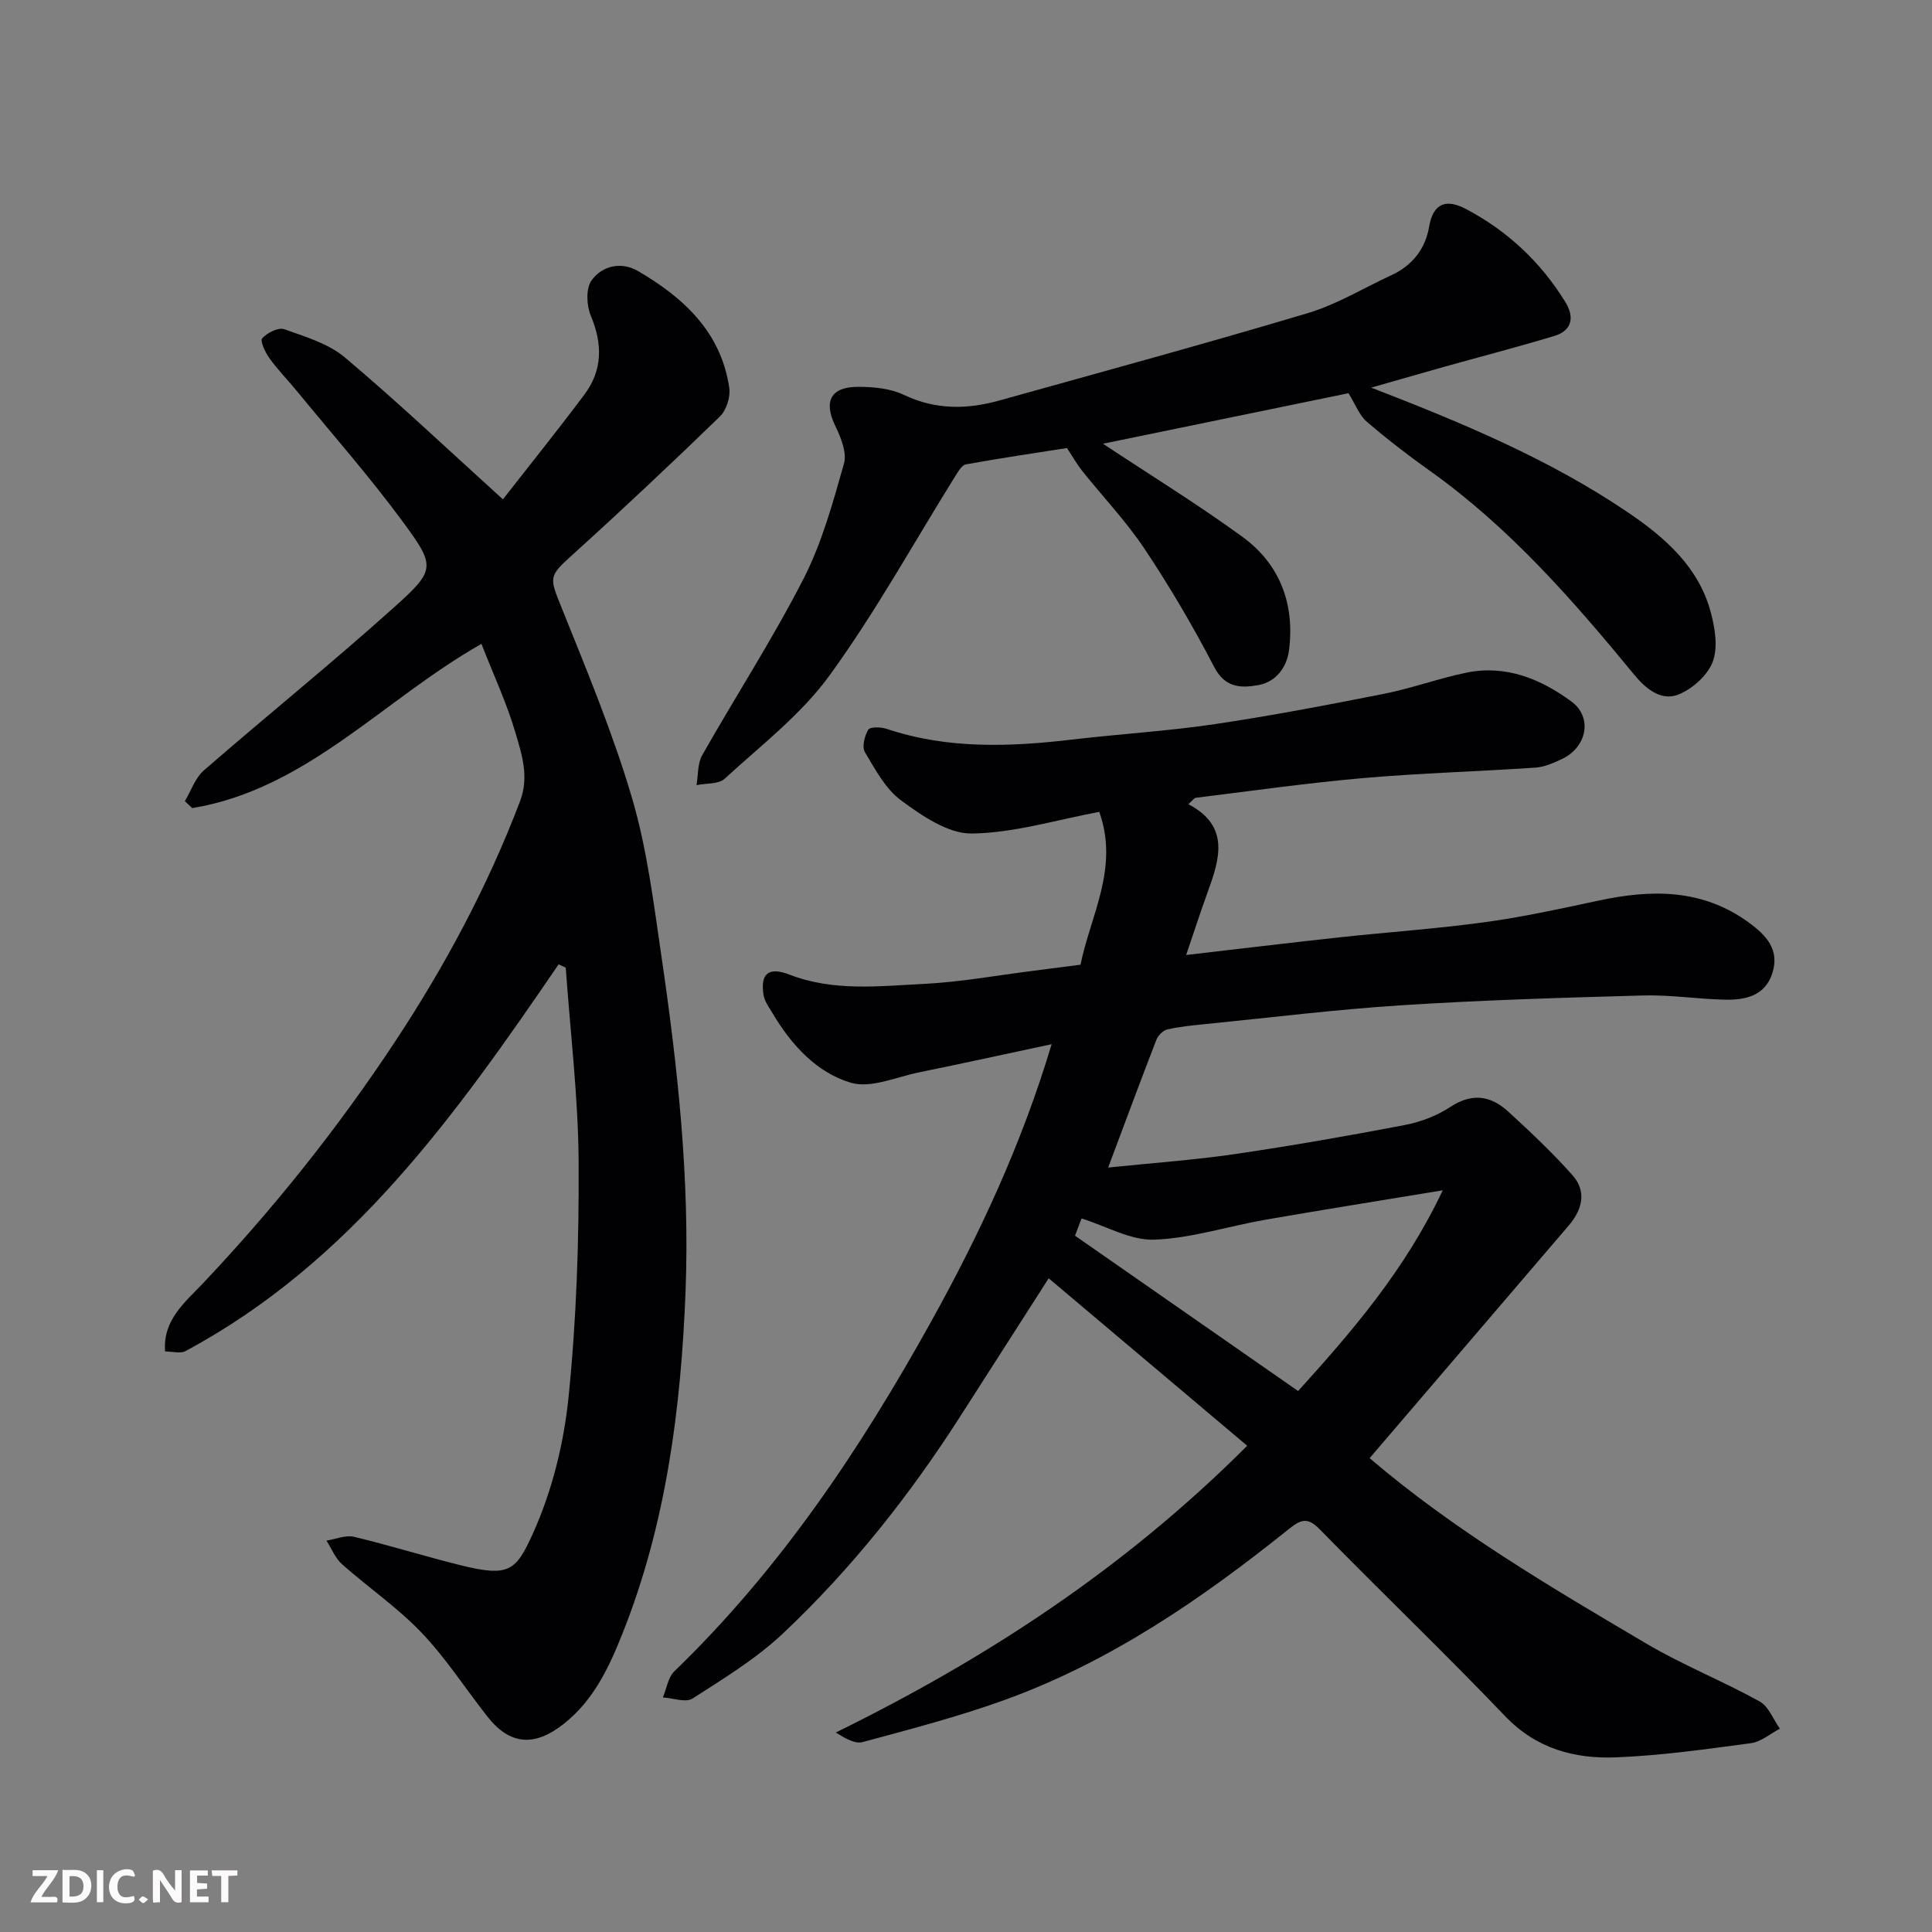 <svg enable-background="new 0 0 400 400" viewBox="0 0 400 400" xmlns="http://www.w3.org/2000/svg"><rect x="0" y="0" width="400" height="400" fill="#808080" stroke="none"/><path d="m217.73 216.19c-9.65 2.06-18.54 4.01-27.46 5.83-4.71.96-9.97 3.37-14.1 2.15-7.1-2.1-12.33-7.83-16.2-14.36-.73-1.23-1.68-2.49-1.89-3.83-.71-4.49 1.14-5.84 5.36-4.2 9.1 3.53 18.59 2.39 27.93 1.92 7.5-.38 14.96-1.75 22.43-2.69 3.09-.39 6.18-.8 9.91-1.28 2.05-10.17 8.04-20.05 3.88-31.64-8.9 1.65-17.65 4.38-26.43 4.48-4.88.05-10.26-3.67-14.57-6.83-3.24-2.37-5.38-6.43-7.52-10.02-.65-1.09-.07-3.37.7-4.65.37-.62 2.62-.56 3.8-.17 12.68 4.25 25.59 3.73 38.6 2.2 9.78-1.15 19.64-1.74 29.37-3.18 11.77-1.75 23.48-3.99 35.16-6.31 5.73-1.14 11.27-3.2 16.99-4.36 8.11-1.64 15.31 1.33 21.64 5.98 4.47 3.28 3.23 9.49-1.96 11.92-1.74.82-3.64 1.66-5.51 1.78-11.86.8-23.76 1.13-35.59 2.16-11.59 1.01-23.12 2.66-34.67 4.08-.4.05-.74.61-1.56 1.33 8.7 4.56 6.47 11.4 3.94 18.35-1.44 3.96-2.73 7.97-4.4 12.87 10.93-1.26 21.22-2.51 31.53-3.63 10.12-1.1 20.3-1.79 30.38-3.17 7.9-1.08 15.72-2.81 23.53-4.47 10.93-2.34 21.42-2.46 31.02 4.53 3.69 2.68 6.44 5.66 4.91 10.49-1.51 4.76-5.65 5.6-9.91 5.5-5.61-.13-11.21-1.02-16.8-.87-16.71.46-33.43.96-50.1 2.03-13.6.87-27.14 2.56-40.71 3.91-2.61.26-5.23.52-7.77 1.1-.88.2-1.89 1.24-2.24 2.13-3.23 8.32-6.32 16.69-9.99 26.46 9.37-.97 17.82-1.56 26.17-2.78 11.78-1.73 23.52-3.78 35.22-6.02 3.29-.63 6.68-1.92 9.46-3.75 4.5-2.97 8.37-2.34 11.98.96 4.59 4.2 9.14 8.49 13.27 13.13 3.04 3.4 2.08 7.16-.75 10.47-13.71 16.02-27.41 32.03-41.21 48.15 17.32 14.83 37.27 26.59 57.2 38.35 7.57 4.47 15.82 7.76 23.52 12.01 1.88 1.03 2.84 3.73 4.22 5.66-2 1.04-3.91 2.72-6.02 3-9.26 1.24-18.55 2.56-27.87 2.93-8.61.34-16.53-1.76-23.01-8.54-12.55-13.13-25.68-25.69-38.38-38.68-2.52-2.57-3.91-2.03-6.37-.06-18.03 14.46-36.99 27.5-58.92 35.42-9.59 3.46-19.5 6.04-29.35 8.7-1.6.43-3.65-.81-5.55-1.98 31.2-15.33 59.7-33.9 85.18-59.37-13.8-11.64-27.17-22.92-41.1-34.67-6.52 10.19-12.32 19.21-18.09 28.24-10.57 16.55-22.69 31.89-36.98 45.34-5.54 5.21-12.21 9.28-18.66 13.42-1.42.91-4.07-.1-6.15-.22.77-1.83 1.07-4.15 2.38-5.42 21.83-21.08 38.47-45.93 53.1-72.29 10-18.02 18.72-36.58 25.01-57.54zm51.03 71.81c11.14-12.32 22.11-24.98 29.94-41.56-12.99 2.15-24.87 4.03-36.71 6.09-7.69 1.34-15.29 3.84-23 4.13-4.87.18-9.85-2.76-15.07-4.39-.23.61-.91 2.4-1.35 3.57 15.31 10.67 30.41 21.18 46.19 32.16z" fill="#010103"/><path d="m115.66 199.65c-21.25 31.12-43.02 61.74-77.28 80.09-1.01.54-2.56.07-4.2.07-.52-6.56 4.25-10.3 7.82-14.09 14.7-15.55 27.99-32.19 39.77-50.03 10.36-15.69 19.2-32.18 25.9-49.8 1.92-5.06.37-9.69-.96-14.21-1.77-6.05-4.48-11.83-7.03-18.37-20.36 11.53-36.17 30.08-59.87 34-.51-.48-1.02-.96-1.54-1.44 1.29-2.15 2.15-4.81 3.95-6.38 13.02-11.32 26.46-22.17 39.3-33.69 8.74-7.85 8.74-8.48 1.67-18.06-6.81-9.22-14.41-17.86-21.69-26.73-1.87-2.29-3.96-4.41-5.69-6.8-.88-1.22-2.01-3.62-1.53-4.16 1.02-1.14 3.33-2.32 4.55-1.89 4.36 1.54 9.15 2.96 12.58 5.85 10.9 9.18 21.26 19 32.71 29.37 5.12-6.56 11.14-14.03 16.88-21.7 3.76-5.03 3.78-10.45 1.33-16.28-.9-2.13-1.06-5.66.14-7.34 2.19-3.07 6.18-3.95 9.63-1.94 9.46 5.52 17.2 12.65 18.89 24.2.27 1.87-.6 4.61-1.94 5.91-9.98 9.68-20.11 19.21-30.42 28.54-5.07 4.59-4.94 4.63-2.34 11.09 5.21 12.97 10.61 25.94 14.55 39.31 3.12 10.57 4.47 21.7 6.08 32.66 3.38 23.02 5.91 46.14 5.02 69.46-.94 24.28-4.02 48.3-13.11 71.03-2.71 6.79-5.88 13.67-12.1 18.58-5.94 4.7-11.07 4.55-15.85-1.54-4.54-5.79-8.57-12.06-13.63-17.36-4.96-5.19-11.01-9.33-16.41-14.12-1.42-1.26-2.18-3.25-3.25-4.91 1.91-.3 3.96-1.2 5.7-.79 7.43 1.77 14.72 4.07 22.13 5.9 9.98 2.46 11.4 1.21 14.94-6.65 3.94-8.74 6.38-18.58 7.35-28.15 1.64-16.1 2.18-32.37 2.09-48.56-.07-13.46-1.72-26.92-2.67-40.38-.48-.22-.98-.45-1.47-.69z" fill="#010103"/><path d="m283.89 80.25c19.05 7.37 36.95 14.86 53.12 25.81 7.68 5.2 14.69 11.3 17.2 20.75.87 3.26 1.5 7.22.4 10.18-1.04 2.8-4.14 5.57-6.99 6.76-3.71 1.55-6.95-1.23-9.29-4.08-12.69-15.43-25.78-30.42-42.19-42.12-4.53-3.23-8.96-6.62-13.17-10.25-1.55-1.34-2.34-3.56-3.78-5.89-16.1 3.31-33.39 6.87-50.83 10.46 9.81 6.5 19.61 12.53 28.88 19.28 7.77 5.66 10.85 13.93 9.64 23.45-.44 3.5-2.66 6.58-6.34 7.24-3.51.63-6.87.65-9.14-3.72-4.35-8.38-9.16-16.58-14.4-24.44-3.8-5.71-8.6-10.75-12.9-16.13-1.08-1.35-1.93-2.87-3.2-4.79-6.77 1.06-13.86 2.11-20.91 3.38-.85.15-1.6 1.47-2.18 2.39-8.63 13.83-16.53 28.2-26.09 41.35-5.89 8.1-14.21 14.48-21.69 21.35-1.27 1.17-3.85.91-5.82 1.32.36-2.08.19-4.46 1.17-6.19 6.92-12.21 14.57-24.02 20.96-36.49 3.82-7.45 6.09-15.76 8.39-23.87.65-2.29-.65-5.46-1.81-7.86-2.42-5-.98-8.04 4.7-8.05 3.2-.01 6.72.33 9.54 1.67 6.57 3.13 13.09 3.02 19.78 1.15 21.31-5.95 42.66-11.76 63.85-18.09 6.01-1.8 11.54-5.19 17.29-7.85 4.32-2 7.01-5.41 7.8-10.01.87-5.1 3.71-5.75 7.63-3.69 8.6 4.53 15.49 10.99 20.59 19.28 1.9 3.09 1.41 5.89-2.31 7.01-7.62 2.3-15.33 4.3-22.99 6.44-4.66 1.32-9.32 2.66-14.91 4.25z" fill="#010103"/><g fill="#fcfafa"><path d="m37.59 393.81c-.92.31-1.52.05-2-.78-.7-1.2-1.52-2.34-2.47-3.78v4.59c-.55.03-.95.05-1.41.07-.03-.37-.06-.64-.06-.91 0-1.91 0-3.81 0-5.7 1.13-.41 1.77-.03 2.29.91.62 1.11 1.38 2.14 2.31 3.19v-4.2h1.35v6.61z"/><path d="m12.94 393.88v-6.75c1.9.19 3.93-.54 5.37 1.29.8 1.01.78 2.88.03 3.97-1.37 1.97-3.4 1.51-5.4 1.49m1.45-1.22c2.04.12 2.92-.58 2.89-2.21-.03-1.51-.98-2.19-2.89-2z"/><path d="m11.81 393.87h-5.49c.68-2.18 2.47-3.48 3.51-5.45h-3.08v-1.21h5.29c-.71 2.13-2.44 3.48-3.47 5.51.86 0 1.63.04 2.39-.01.79-.05 1.14.21.85 1.16"/><path d="m39.33 393.86v-6.61h3.7v1.07h-2.22v1.52c.68.04 1.34.09 2.07.13v1.07c-.72.05-1.38.09-2.1.14v1.48h2.4v1.19h-3.84z"/><path d="m27.71 388.56c-1.15-.3-2.46-.61-3.1.64-.37.73-.41 1.93-.06 2.67.63 1.35 1.99.93 3.17.68.35.94-.01 1.32-.93 1.46-1.62.25-3.05-.27-3.76-1.48-.73-1.24-.6-3.03.31-4.17.88-1.11 2.71-1.7 4-1.16.32.13.44.74.65 1.12-.1.08-.19.16-.28.24"/><path d="m49.15 387.24v1.07c-.59.02-1.17.05-1.87.08v5.44h-1.48v-5.44h-1.85c-.05-.4-.08-.73-.13-1.15z"/><path d="m20.06 387.21h1.33v6.62h-1.33z"/><path d="m30.68 393.25c-.49.38-.8.79-1.05.76-.32-.05-.6-.45-.9-.7.26-.24.51-.64.8-.67.29-.04.62.3 1.15.61"/></g></svg>